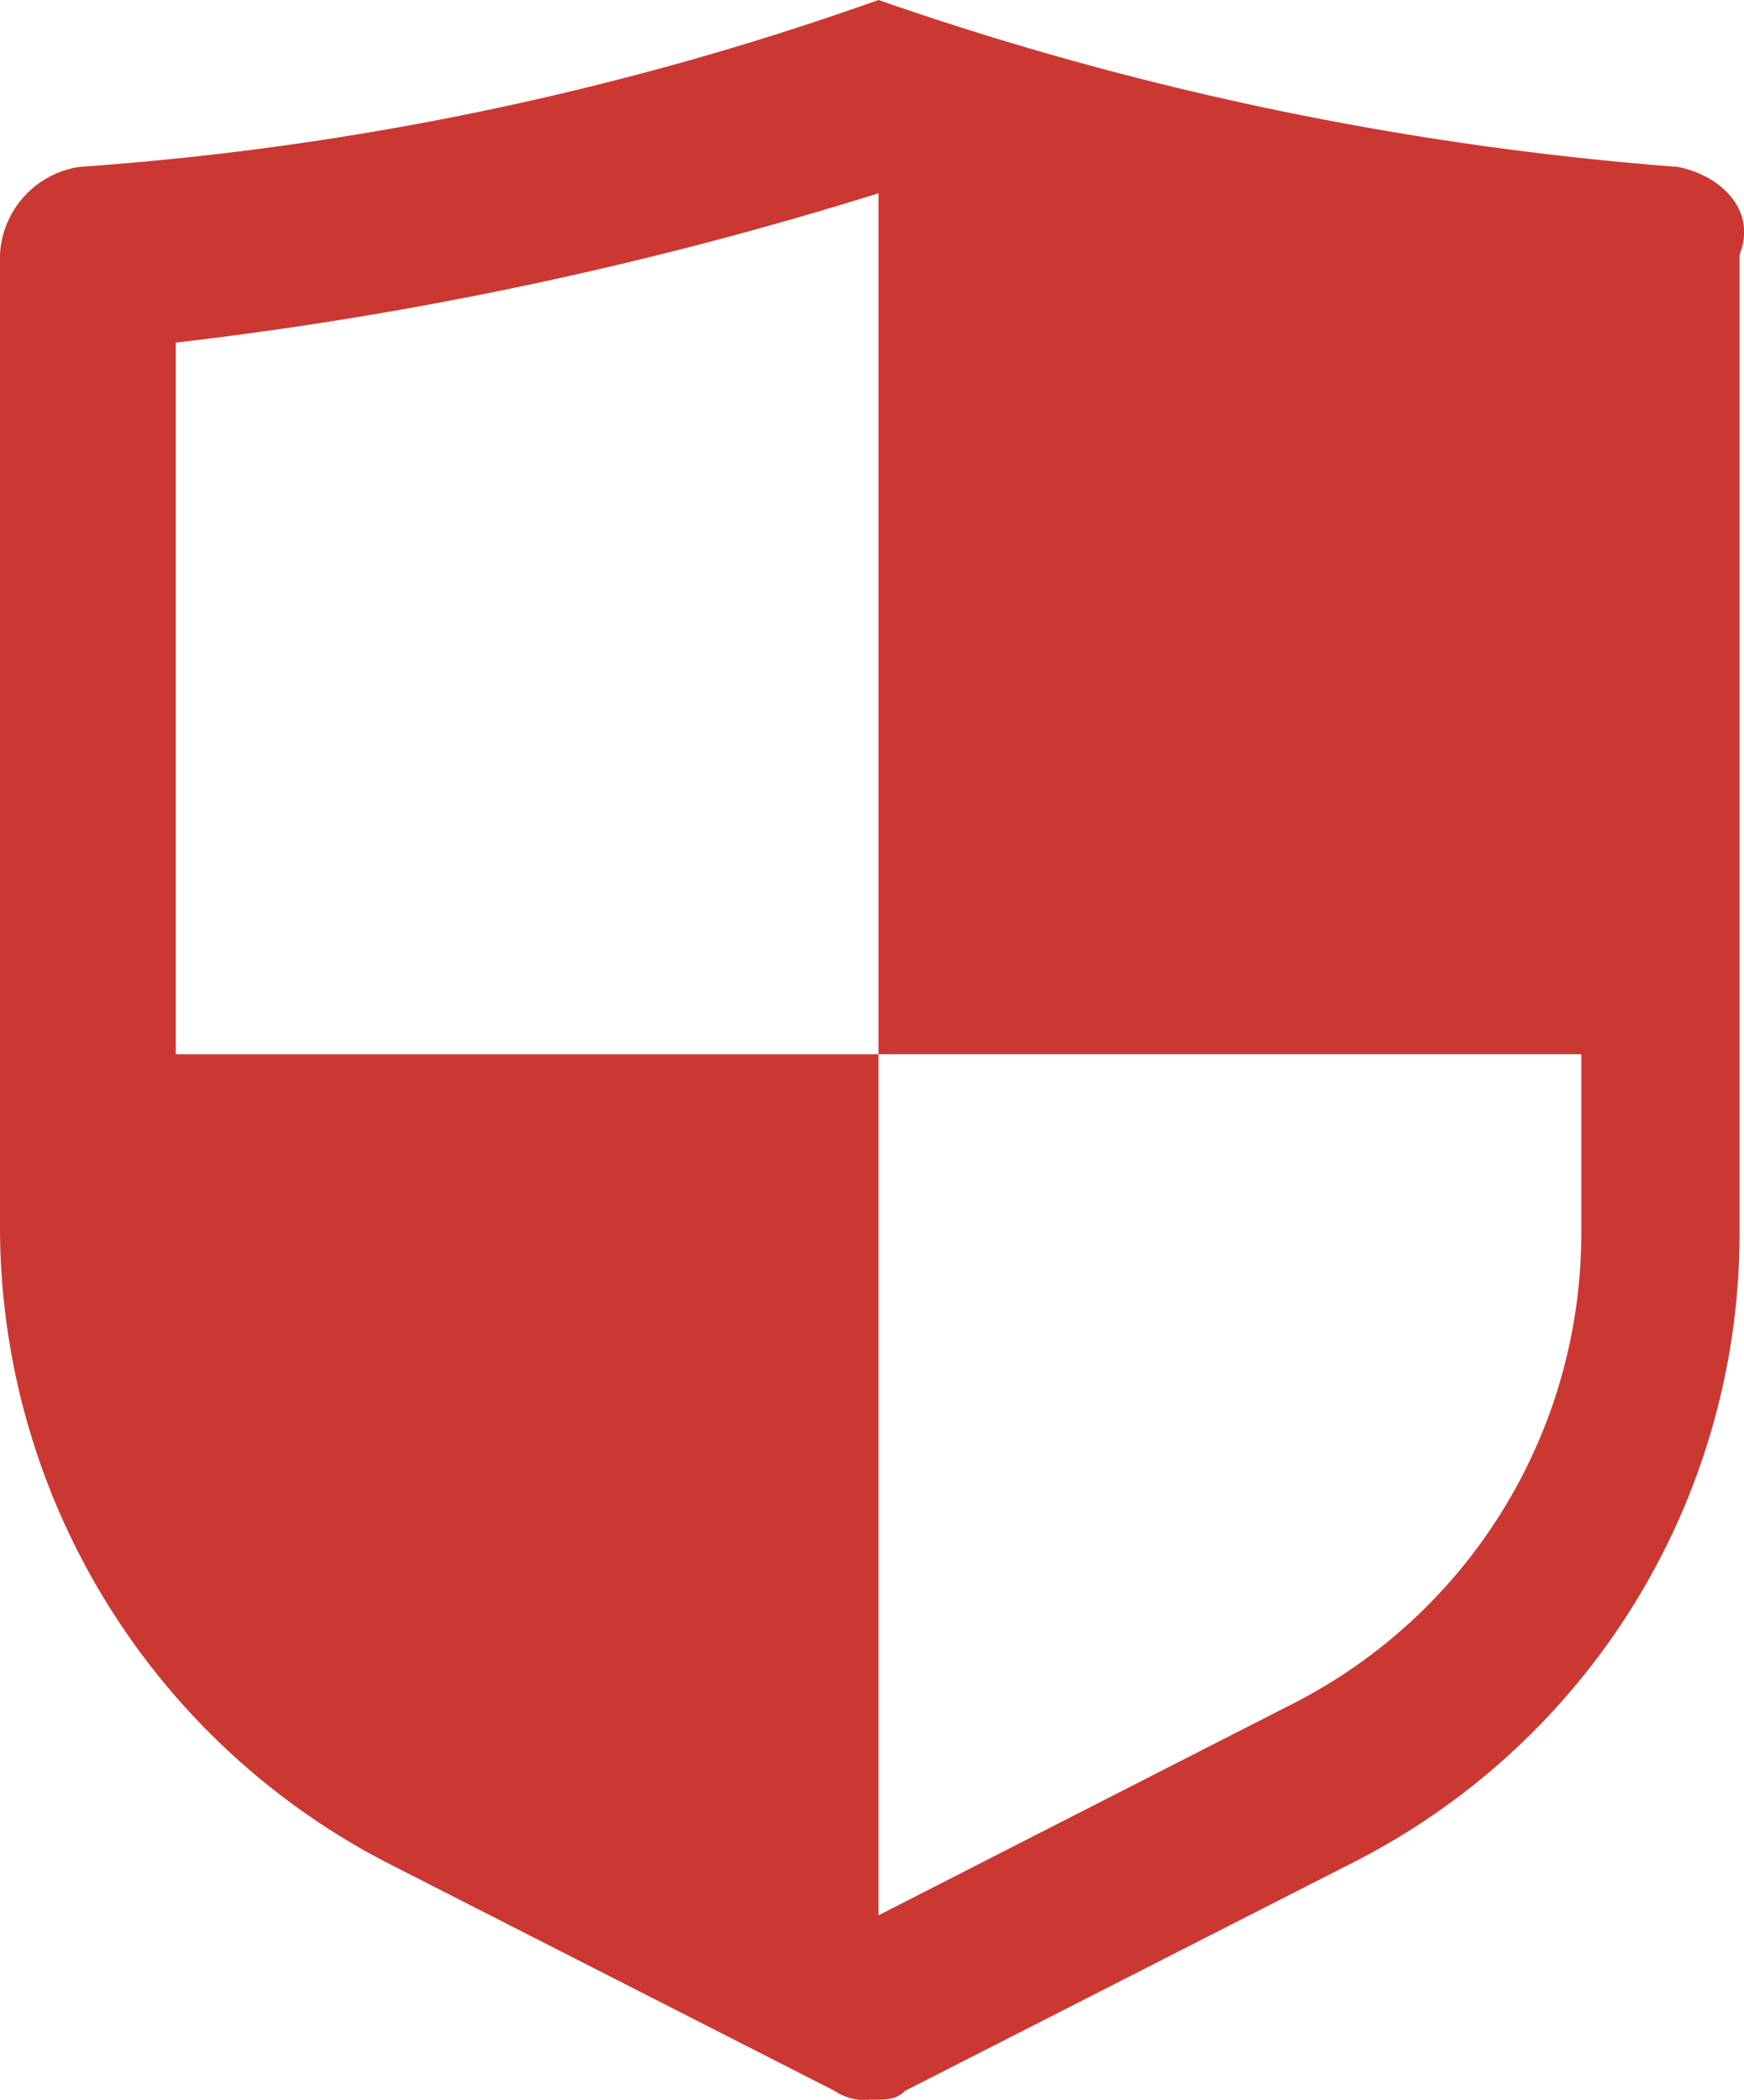 <svg xmlns="http://www.w3.org/2000/svg" width="55.653" height="67" viewBox="0 0 55.653 67">
  <path id="Path_653" data-name="Path 653" d="M10227.589,1044.92a100.953,100.953,0,0,1-25.51-5.326,96.1,96.1,0,0,1-25.511,5.326,2.981,2.981,0,0,0-2.523,2.8v31.118a22.85,22.85,0,0,0,12.335,20.184l14.3,7.288a1.682,1.682,0,0,0,1.121.281c.562,0,.841,0,1.122-.281l14.3-7.288a22.531,22.531,0,0,0,12.334-20.184v-31.118C10230.112,1046.322,10228.991,1045.2,10227.589,1044.92Zm-12.335,49.059-13.175,6.728v-27.473h-22.427v-22.707a122.843,122.843,0,0,0,22.427-4.766v27.473h22.426v5.887A16.845,16.845,0,0,1,10215.254,1093.979Z" transform="translate(-10174.045 -1039.594)" fill="#cb3832"/>
</svg>
